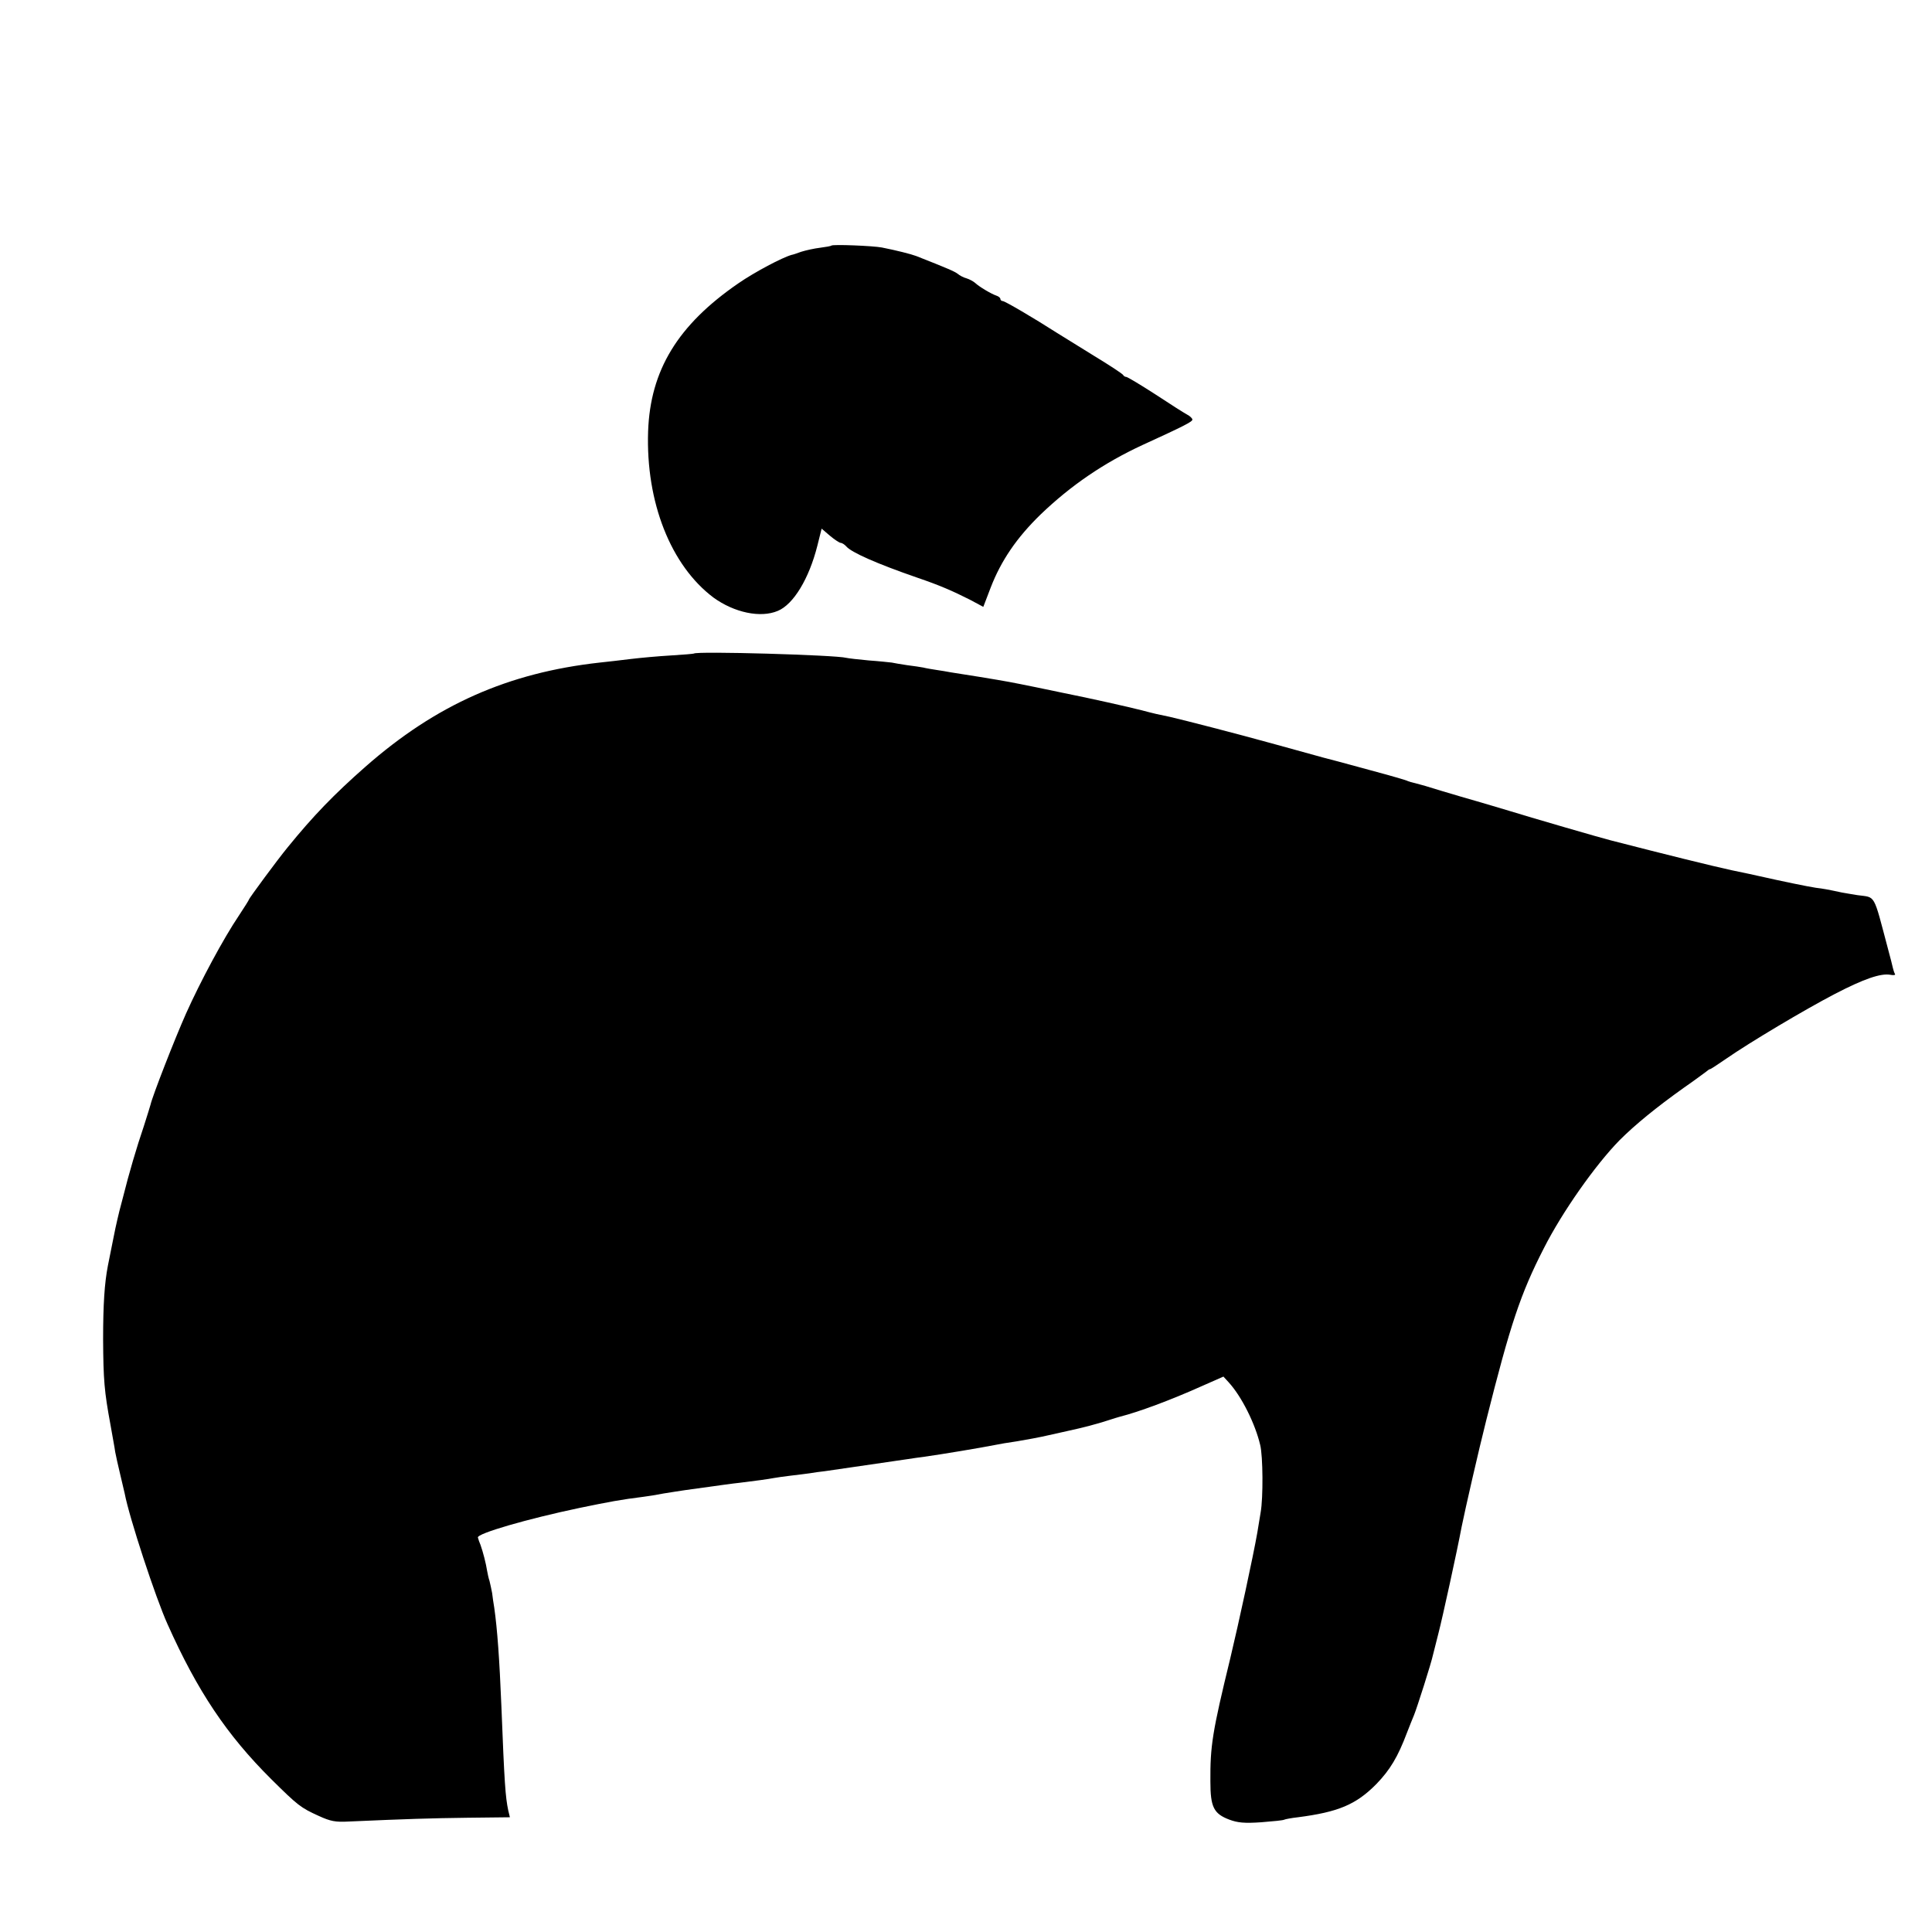 <?xml version="1.0" standalone="no"?>
<!DOCTYPE svg PUBLIC "-//W3C//DTD SVG 20010904//EN"
 "http://www.w3.org/TR/2001/REC-SVG-20010904/DTD/svg10.dtd">
<svg version="1.0" xmlns="http://www.w3.org/2000/svg"
 width="815pt" height="815pt" viewBox="0 0 815 815"
 preserveAspectRatio="xMidYMid meet">
<g transform="translate(0,815) scale(0.1,-0.1)"
fill="#000000" stroke="none">
<path d="M3507 7114 c-1 -2 -23 -6 -47 -9 -25 -3 -61 -11 -80 -17 -19 -7 -37
-13 -40 -13 -40 -11 -157 -73 -225 -120 -256 -176 -372 -367 -381 -625 -10
-299 96 -566 276 -701 87 -63 198 -87 271 -56 66 27 132 136 167 275 l18 72
35 -30 c19 -16 39 -29 45 -30 6 0 17 -7 24 -15 21 -25 129 -73 300 -132 91
-31 147 -55 222 -93 l56 -30 31 81 c44 114 110 211 211 309 127 122 266 217
430 293 175 80 210 98 210 107 0 5 -10 15 -22 21 -13 7 -73 45 -135 86 -62 40
-117 73 -122 73 -5 0 -11 4 -13 8 -1 4 -57 41 -123 81 -66 41 -136 84 -155 96
-100 64 -221 135 -230 135 -5 0 -10 4 -10 9 0 5 -8 11 -17 14 -21 7 -72 37
-90 54 -7 6 -23 15 -36 19 -12 3 -29 12 -37 19 -13 10 -43 23 -175 75 -21 8
-84 24 -145 36 -36 7 -207 14 -213 8z"/>
<path d="M2927 5393 c-1 -1 -45 -5 -97 -8 -52 -3 -129 -10 -170 -15 -41 -5
-100 -12 -130 -15 -387 -43 -691 -178 -988 -439 -132 -116 -221 -208 -329
-341 -42 -51 -163 -215 -163 -220 0 -2 -19 -32 -42 -67 -65 -96 -163 -279
-223 -413 -49 -110 -142 -349 -150 -385 -2 -8 -15 -49 -28 -90 -31 -91 -63
-200 -88 -300 -11 -41 -22 -84 -24 -95 -3 -11 -12 -54 -20 -95 -8 -41 -17 -86
-20 -100 -14 -73 -20 -161 -20 -310 1 -172 5 -219 31 -360 8 -47 18 -98 20
-115 3 -16 12 -57 20 -90 8 -33 17 -71 20 -85 19 -101 131 -442 181 -552 126
-282 250 -467 437 -653 113 -112 125 -121 200 -155 50 -23 71 -27 126 -24 249
11 346 14 503 16 l178 2 -7 29 c-12 58 -16 110 -29 442 -8 195 -17 322 -30
413 -3 17 -7 45 -9 62 -3 16 -8 39 -11 51 -4 11 -8 31 -10 42 -5 32 -17 79
-28 110 -4 9 -9 23 -11 31 -5 17 210 79 429 125 126 26 174 35 270 47 17 2 55
8 85 14 30 5 71 11 90 14 137 19 208 29 230 31 58 7 125 16 144 20 12 2 44 7
71 10 28 3 64 8 80 10 17 3 46 7 65 9 35 5 303 44 350 51 14 2 45 7 70 10 72
10 240 38 300 50 14 3 54 10 90 15 36 6 97 17 135 26 39 9 77 17 85 19 52 11
121 29 160 42 25 8 50 16 55 17 76 19 214 70 343 128 l93 41 22 -24 c55 -60
112 -175 133 -264 12 -47 13 -224 2 -285 -5 -30 -11 -68 -14 -85 -17 -98 -79
-384 -114 -530 -76 -312 -85 -370 -84 -520 0 -108 14 -136 80 -161 35 -13 63
-16 135 -11 50 4 93 8 97 11 4 2 30 7 57 10 170 22 245 53 331 140 58 60 91
115 129 216 10 25 23 59 30 75 12 29 73 220 80 254 2 9 13 50 23 91 16 61 79
348 98 450 15 74 70 315 104 450 101 402 144 532 243 725 77 152 217 351 319
455 65 65 154 138 272 222 45 31 86 62 93 67 7 6 14 11 17 11 3 0 33 20 68 44
98 68 331 207 458 273 123 64 194 88 234 81 14 -3 23 -1 20 3 -3 5 -7 17 -9
26 -2 10 -11 45 -20 78 -64 241 -51 218 -130 229 -22 4 -51 8 -65 11 -61 13
-77 16 -110 20 -34 5 -145 28 -238 49 -9 2 -62 14 -117 25 -79 17 -281 67
-510 126 -30 7 -350 100 -430 125 -38 12 -99 29 -135 40 -36 10 -103 30 -150
44 -47 15 -96 29 -109 32 -14 3 -28 7 -32 9 -3 3 -73 23 -155 45 -143 39 -162
44 -201 54 -10 3 -101 28 -203 56 -166 46 -392 104 -445 116 -49 10 -63 13
-120 28 -50 13 -224 52 -325 72 -14 3 -68 14 -120 25 -109 22 -112 23 -240 44
-52 8 -106 17 -120 19 -14 3 -41 7 -60 10 -19 3 -44 7 -55 10 -11 2 -42 7 -68
10 -27 4 -56 9 -65 11 -10 1 -53 6 -97 9 -44 4 -87 9 -95 11 -44 12 -633 29
-643 18z"/>
</g>
</svg>
